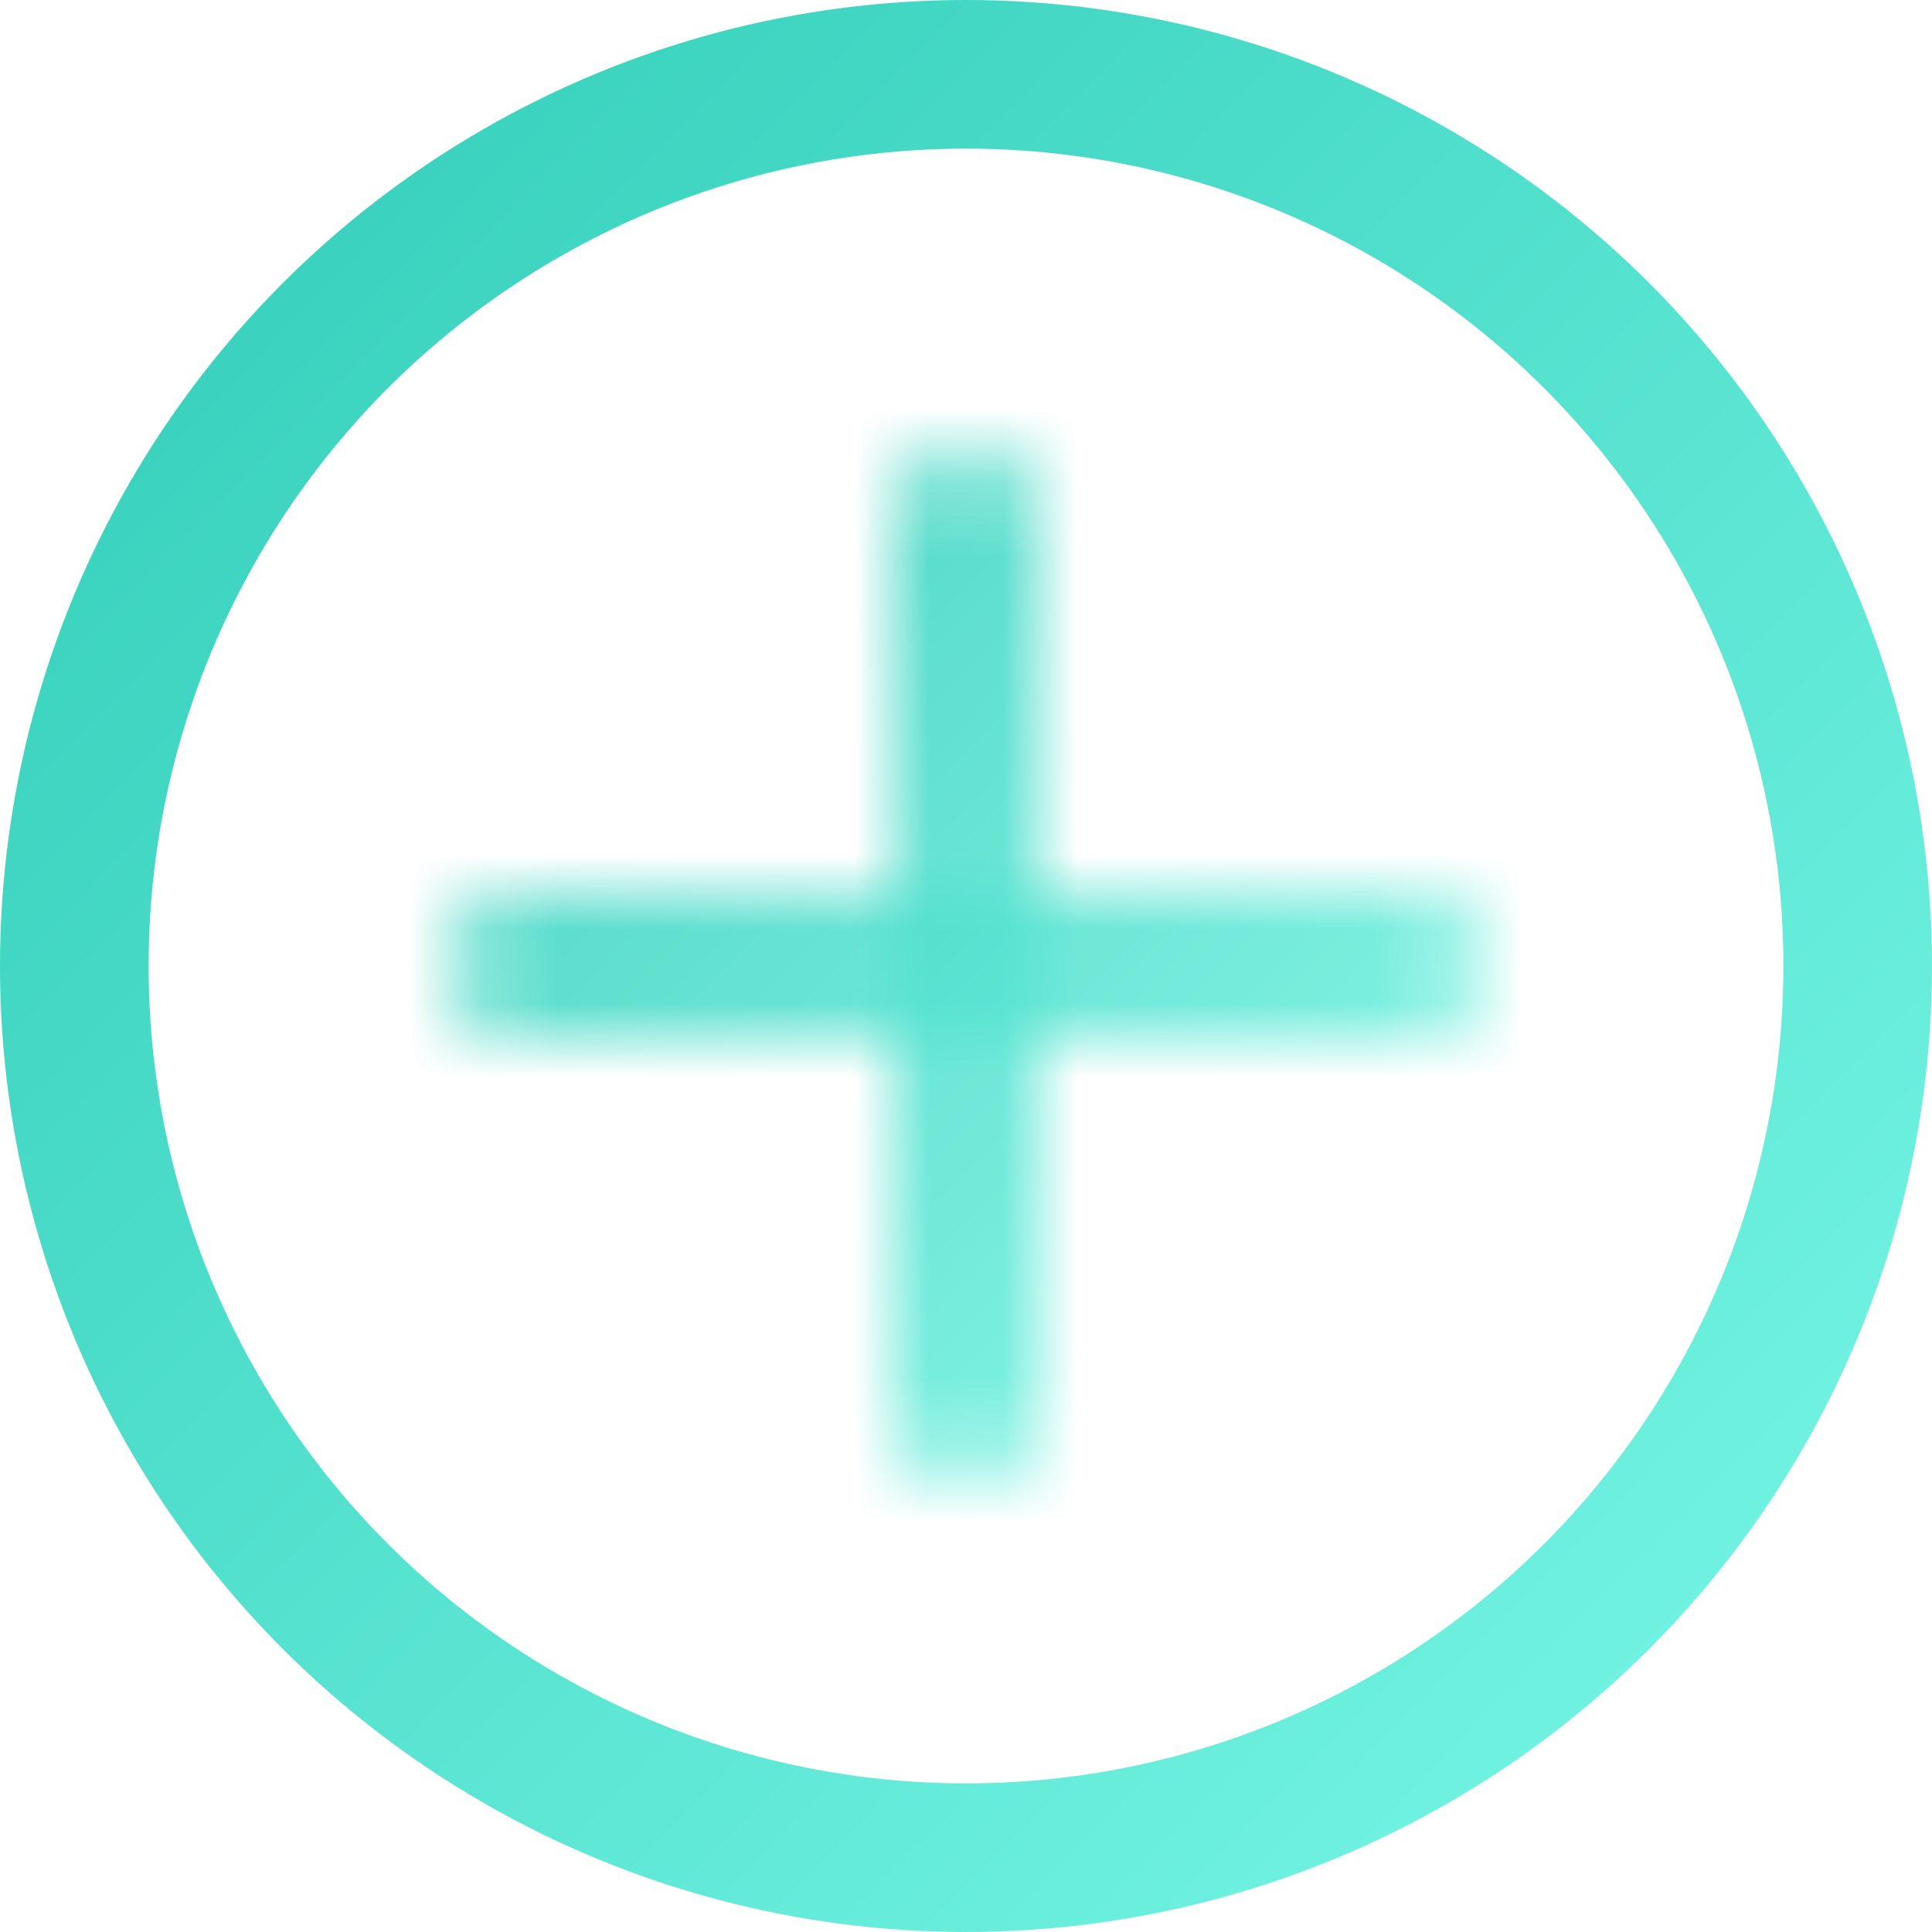 <svg width="26" height="26" viewBox="0 0 26 26" fill="none" xmlns="http://www.w3.org/2000/svg"><circle cx="13" cy="13" r="12" stroke="url(#paint0_linear_250_9397)" stroke-width="2"/><mask id="path-2-inside-1_250_9397" fill="white"><path fill-rule="evenodd" clip-rule="evenodd" d="M12.125 19.125C12.125 19.608 12.517 20 13 20C13.483 20 13.875 19.608 13.875 19.125V13.875H19.125C19.608 13.875 20 13.483 20 13C20 12.517 19.608 12.125 19.125 12.125H13.875V6.875C13.875 6.392 13.483 6 13 6C12.517 6 12.125 6.392 12.125 6.875V12.125H6.875C6.392 12.125 6 12.517 6 13C6 13.483 6.392 13.875 6.875 13.875H12.125V19.125Z"/></mask><path d="M13.875 13.875V12.875H12.875V13.875H13.875ZM13.875 12.125H12.875V13.125H13.875V12.125ZM12.125 12.125V13.125H13.125V12.125H12.125ZM12.125 13.875H13.125V12.875H12.125V13.875ZM13 19C13.069 19 13.125 19.056 13.125 19.125H11.125C11.125 20.16 11.964 21 13 21V19ZM12.875 19.125C12.875 19.056 12.931 19 13 19V21C14.036 21 14.875 20.16 14.875 19.125H12.875ZM12.875 13.875V19.125H14.875V13.875H12.875ZM19.125 12.875H13.875V14.875H19.125V12.875ZM19 13C19 12.931 19.056 12.875 19.125 12.875V14.875C20.16 14.875 21 14.036 21 13H19ZM19.125 13.125C19.056 13.125 19 13.069 19 13H21C21 11.964 20.16 11.125 19.125 11.125V13.125ZM13.875 13.125H19.125V11.125H13.875V13.125ZM12.875 6.875V12.125H14.875V6.875H12.875ZM13 7C12.931 7 12.875 6.944 12.875 6.875H14.875C14.875 5.839 14.036 5 13 5V7ZM13.125 6.875C13.125 6.944 13.069 7 13 7V5C11.964 5 11.125 5.839 11.125 6.875H13.125ZM13.125 12.125V6.875H11.125V12.125H13.125ZM6.875 13.125H12.125V11.125H6.875V13.125ZM7 13C7 13.069 6.944 13.125 6.875 13.125V11.125C5.839 11.125 5 11.964 5 13H7ZM6.875 12.875C6.944 12.875 7 12.931 7 13H5C5 14.036 5.839 14.875 6.875 14.875V12.875ZM12.125 12.875H6.875V14.875H12.125V12.875ZM13.125 19.125V13.875H11.125V19.125H13.125Z" fill="url(#paint1_linear_250_9397)" mask="url(#path-2-inside-1_250_9397)"/><defs><linearGradient id="paint0_linear_250_9397" x1="3.854" y1="4.086" x2="26" y2="26" gradientUnits="userSpaceOnUse"><stop stop-color="#3BD3BF"/><stop offset="1" stop-color="#7BF8E7"/></linearGradient><linearGradient id="paint1_linear_250_9397" x1="8.075" y1="8.2" x2="20" y2="20" gradientUnits="userSpaceOnUse"><stop stop-color="#3BD3BF"/><stop offset="1" stop-color="#7BF8E7"/></linearGradient></defs></svg>